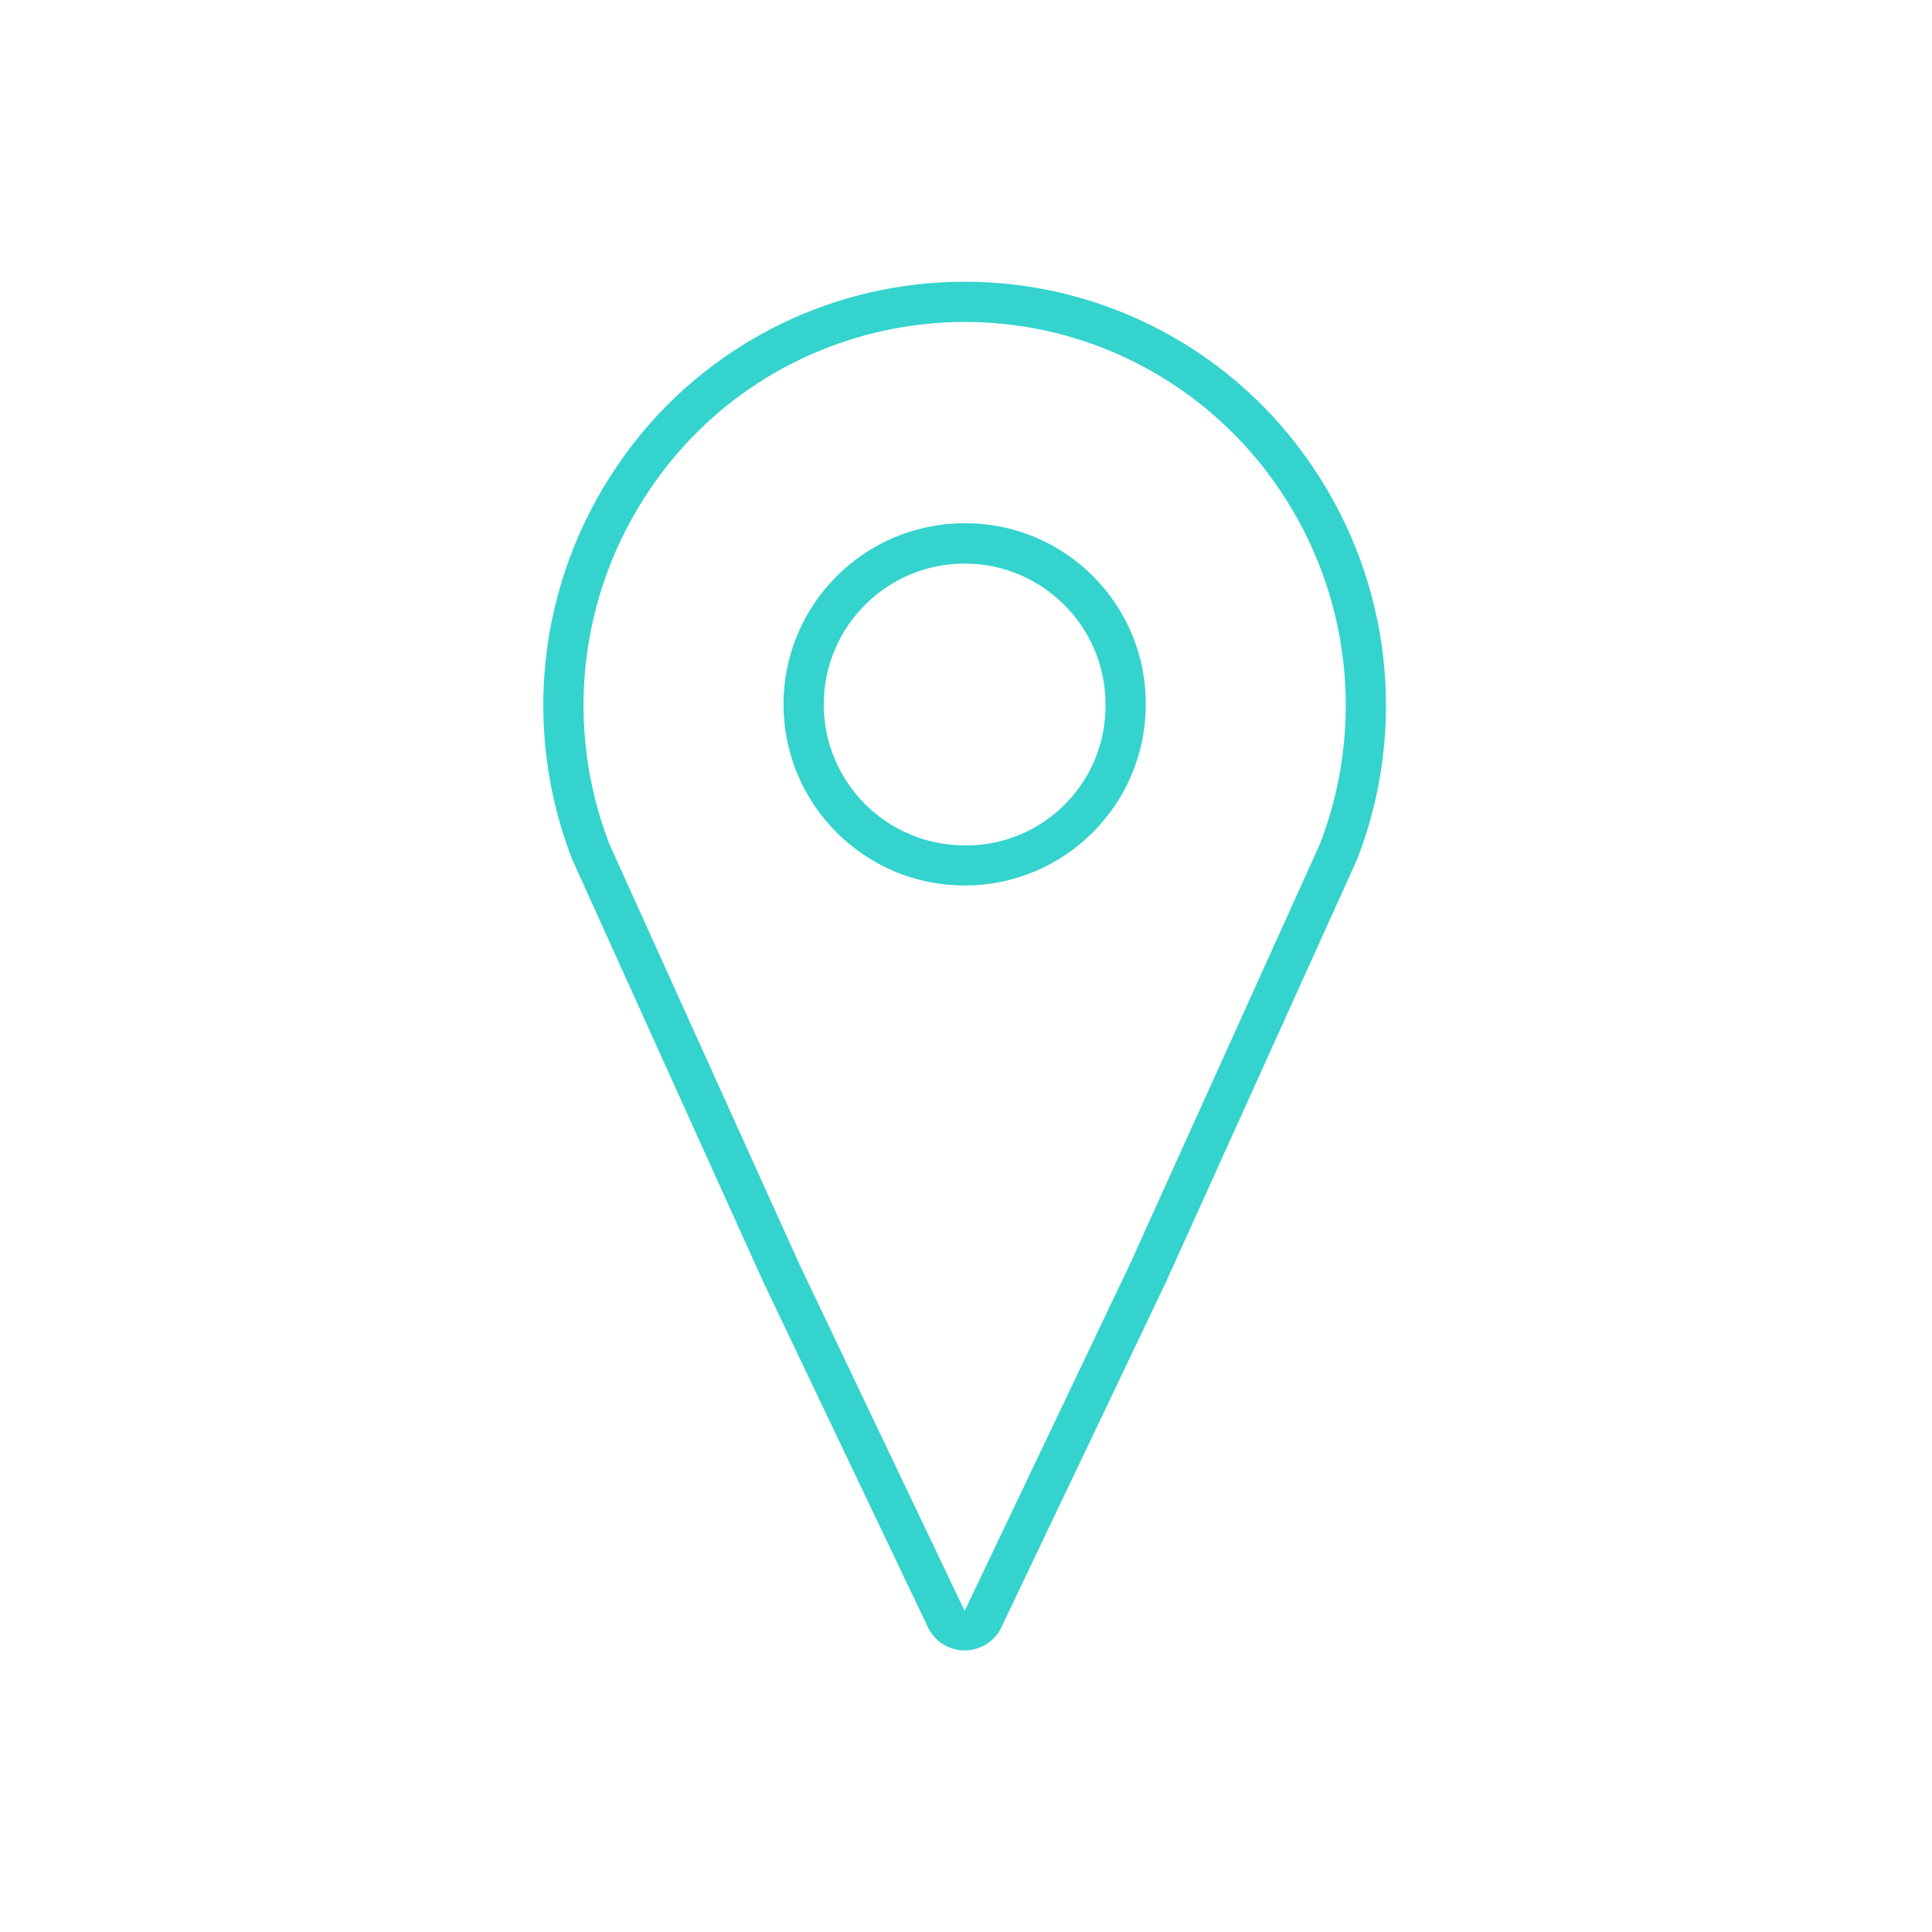 <?xml version="1.0" encoding="UTF-8"?> <svg xmlns="http://www.w3.org/2000/svg" xmlns:xlink="http://www.w3.org/1999/xlink" width="96" height="96" xml:space="preserve" overflow="hidden"> <defs> <clipPath id="clip0"> <rect x="592" y="312" width="96" height="96"></rect> </clipPath> </defs> <g clip-path="url(#clip0)" transform="translate(-592 -312)"> <path d="M639.933 326C632.994 325.992 626.506 329.442 622.633 335.2 618.739 340.945 617.917 348.237 620.433 354.705L629.933 375.711 638.133 392.911C638.644 393.905 639.864 394.297 640.859 393.785 641.234 393.592 641.54 393.287 641.733 392.911L649.933 375.711 659.433 354.705C661.948 348.238 661.125 340.949 657.233 335.205 653.361 329.445 646.873 325.993 639.933 326ZM657.587 353.938 648.128 374.853 639.946 392.019 639.919 392.019 631.754 374.89 622.278 353.938C620.02 348.09 620.773 341.506 624.292 336.318 630.116 327.68 641.841 325.399 650.479 331.223 652.493 332.582 654.227 334.316 655.583 336.332 659.096 341.518 659.844 348.095 657.587 353.938Z" fill="#34D3CE"></path> <path d="M639.933 338C634.962 338 630.933 342.029 630.933 347 630.933 351.971 634.962 356 639.933 356 644.904 356 648.933 351.971 648.933 347 648.953 342.049 644.956 338.02 640.005 338 639.981 338 639.957 338 639.933 338ZM639.933 354.005C636.067 354.005 632.933 350.871 632.933 347.005 632.933 343.139 636.067 340.005 639.933 340.005 643.799 340.005 646.933 343.139 646.933 347.005 646.975 350.83 643.908 353.966 640.083 354.008 640.033 354.008 639.983 354.008 639.933 354.008Z" fill="#34D3CE"></path> </g> </svg> 
